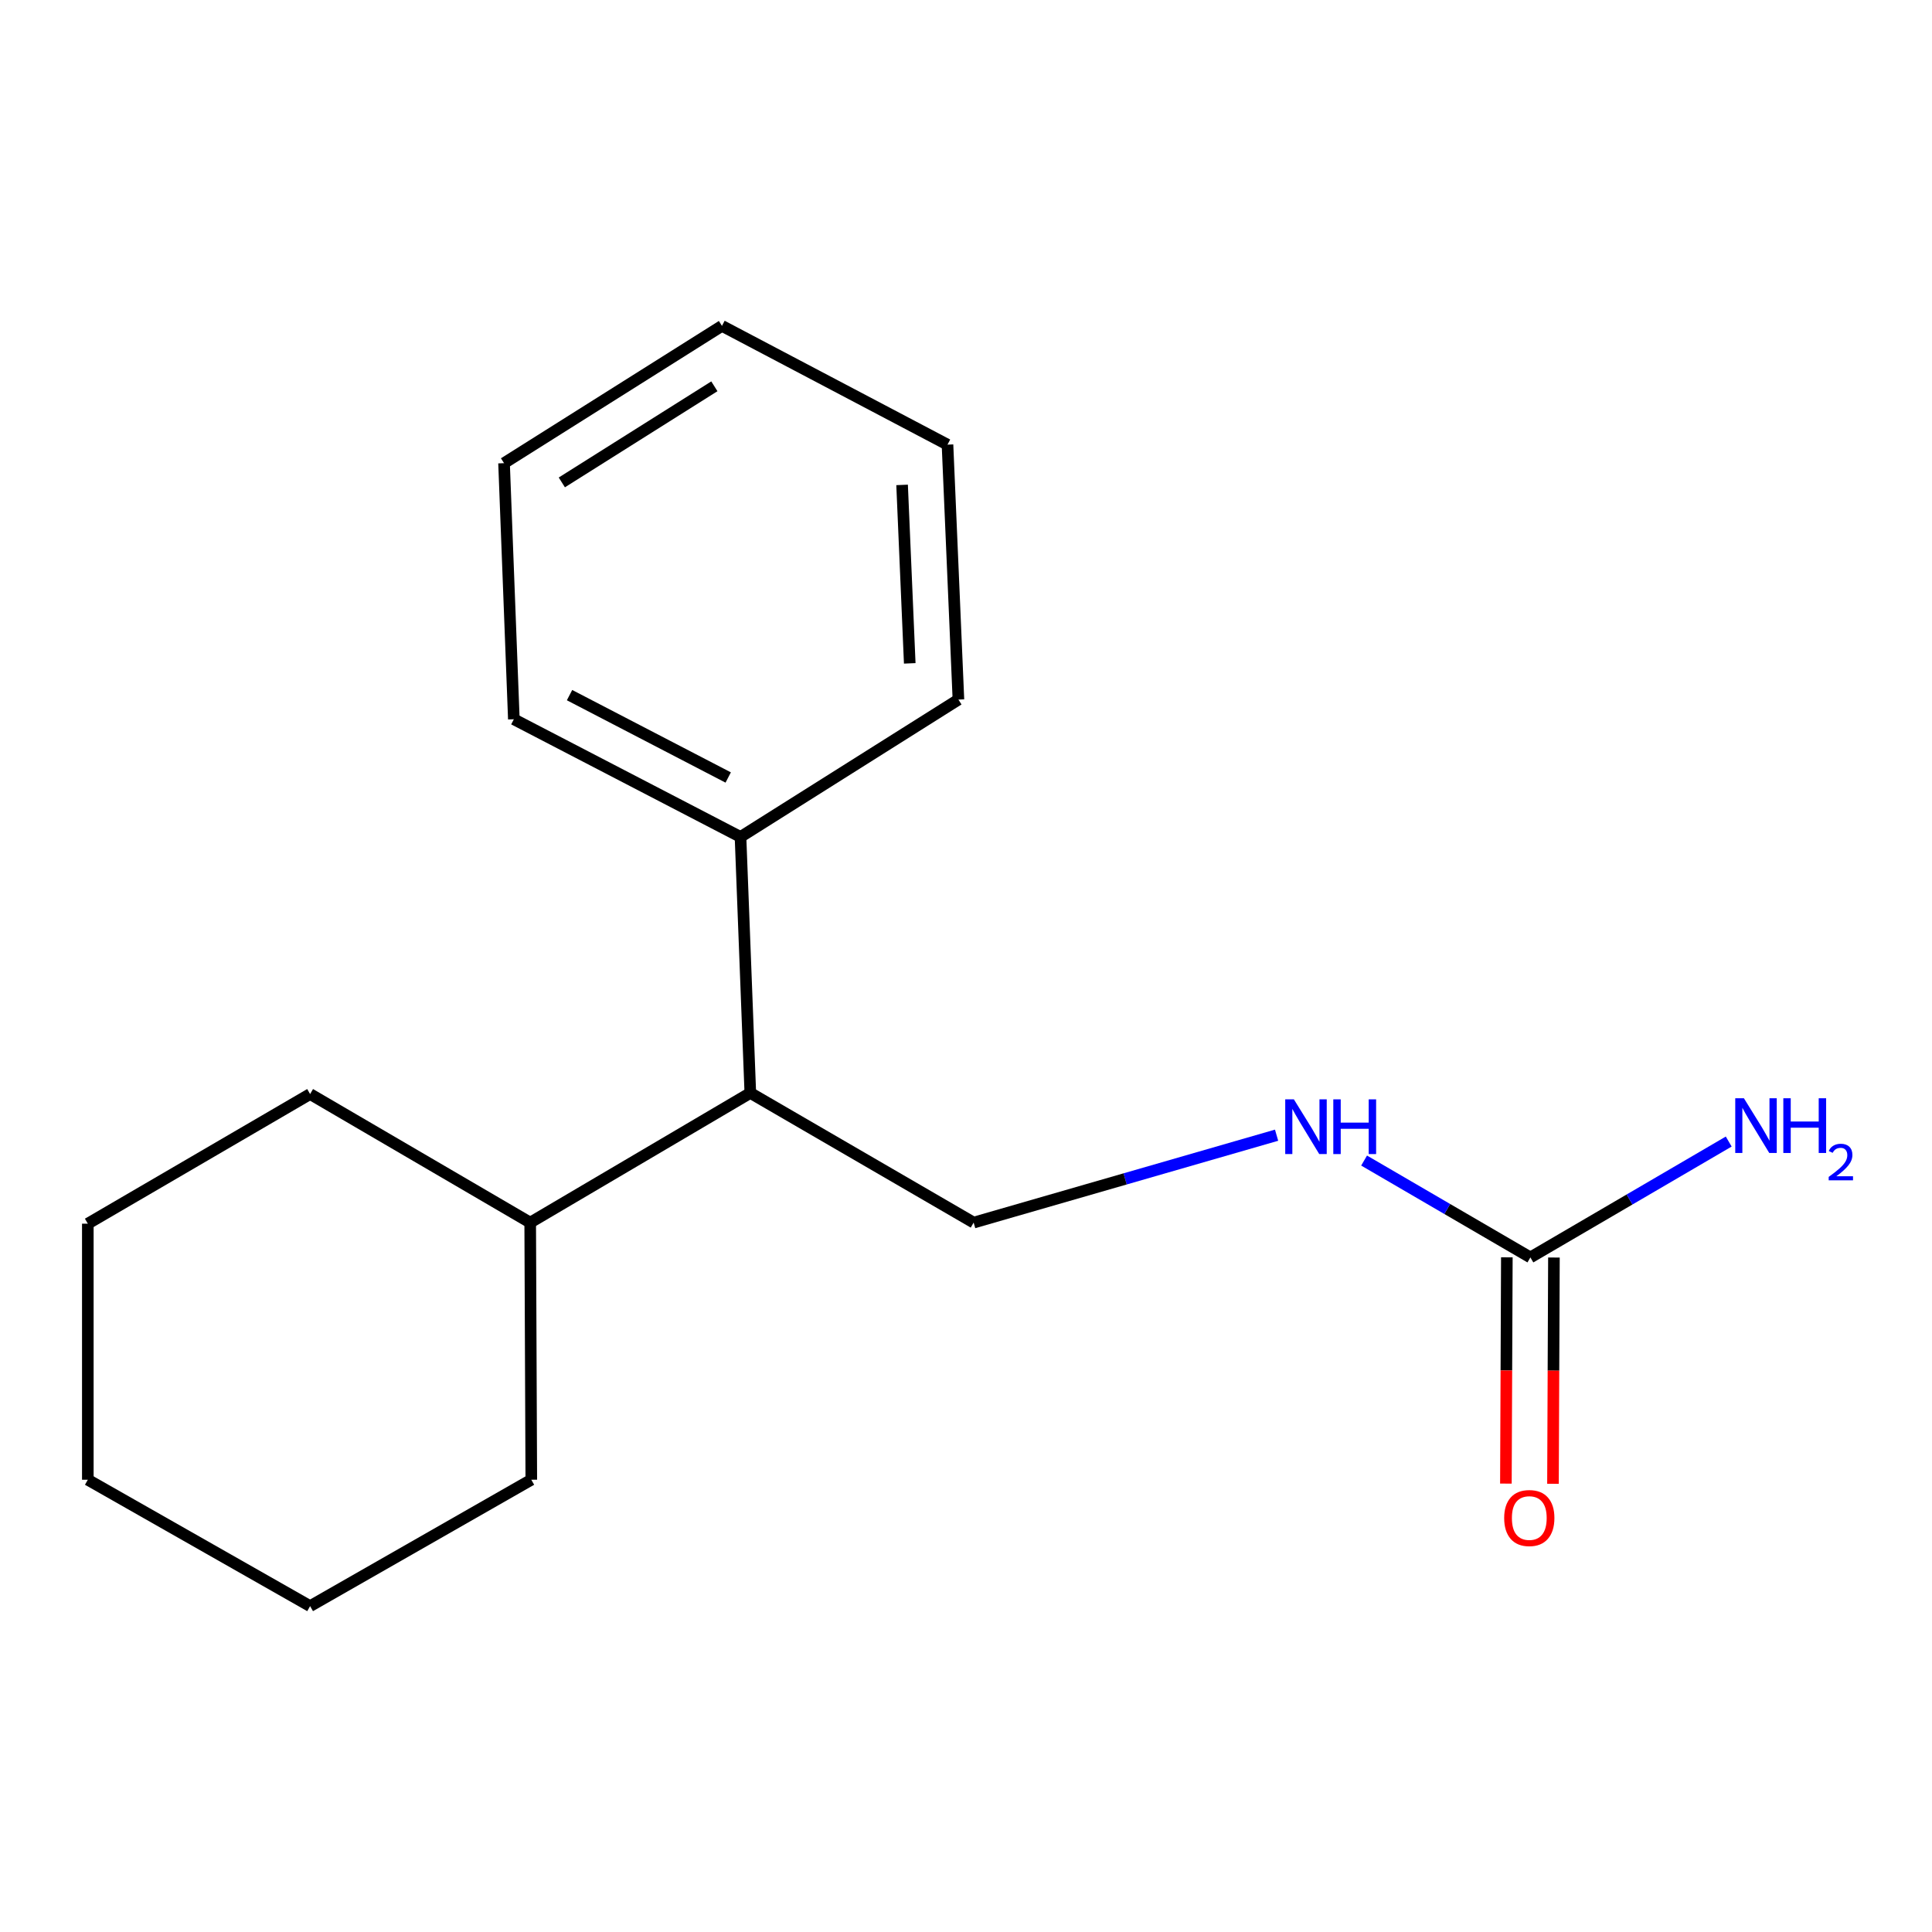 <?xml version='1.0' encoding='iso-8859-1'?>
<svg version='1.1' baseProfile='full'
              xmlns='http://www.w3.org/2000/svg'
                      xmlns:rdkit='http://www.rdkit.org/xml'
                      xmlns:xlink='http://www.w3.org/1999/xlink'
                  xml:space='preserve'
width='1000px' height='1000px' viewBox='0 0 1000 1000'>
<!-- END OF HEADER -->
<rect style='opacity:1.0;fill:#FFFFFF;stroke:none' width='1000' height='1000' x='0' y='0'> </rect>
<path class='bond-0' d='M 792.127,650.84 L 749.091,625.773' style='fill:none;fill-rule:evenodd;stroke:#000000;stroke-width:6px;stroke-linecap:butt;stroke-linejoin:miter;stroke-opacity:1' />
<path class='bond-0' d='M 749.091,625.773 L 706.054,600.705' style='fill:none;fill-rule:evenodd;stroke:#0000FF;stroke-width:6px;stroke-linecap:butt;stroke-linejoin:miter;stroke-opacity:1' />
<path class='bond-3' d='M 779.942,650.789 L 779.695,709.348' style='fill:none;fill-rule:evenodd;stroke:#000000;stroke-width:6px;stroke-linecap:butt;stroke-linejoin:miter;stroke-opacity:1' />
<path class='bond-3' d='M 779.695,709.348 L 779.448,767.908' style='fill:none;fill-rule:evenodd;stroke:#FF0000;stroke-width:6px;stroke-linecap:butt;stroke-linejoin:miter;stroke-opacity:1' />
<path class='bond-3' d='M 804.313,650.892 L 804.066,709.451' style='fill:none;fill-rule:evenodd;stroke:#000000;stroke-width:6px;stroke-linecap:butt;stroke-linejoin:miter;stroke-opacity:1' />
<path class='bond-3' d='M 804.066,709.451 L 803.819,768.011' style='fill:none;fill-rule:evenodd;stroke:#FF0000;stroke-width:6px;stroke-linecap:butt;stroke-linejoin:miter;stroke-opacity:1' />
<path class='bond-5' d='M 792.127,650.84 L 843.455,620.853' style='fill:none;fill-rule:evenodd;stroke:#000000;stroke-width:6px;stroke-linecap:butt;stroke-linejoin:miter;stroke-opacity:1' />
<path class='bond-5' d='M 843.455,620.853 L 894.782,590.866' style='fill:none;fill-rule:evenodd;stroke:#0000FF;stroke-width:6px;stroke-linecap:butt;stroke-linejoin:miter;stroke-opacity:1' />
<path class='bond-1' d='M 660.759,587.575 L 582.359,610.197' style='fill:none;fill-rule:evenodd;stroke:#0000FF;stroke-width:6px;stroke-linecap:butt;stroke-linejoin:miter;stroke-opacity:1' />
<path class='bond-1' d='M 582.359,610.197 L 503.959,632.819' style='fill:none;fill-rule:evenodd;stroke:#000000;stroke-width:6px;stroke-linecap:butt;stroke-linejoin:miter;stroke-opacity:1' />
<path class='bond-2' d='M 503.959,632.819 L 388.362,565.706' style='fill:none;fill-rule:evenodd;stroke:#000000;stroke-width:6px;stroke-linecap:butt;stroke-linejoin:miter;stroke-opacity:1' />
<path class='bond-4' d='M 388.362,565.706 L 383.284,433.198' style='fill:none;fill-rule:evenodd;stroke:#000000;stroke-width:6px;stroke-linecap:butt;stroke-linejoin:miter;stroke-opacity:1' />
<path class='bond-6' d='M 388.362,565.706 L 274.429,632.819' style='fill:none;fill-rule:evenodd;stroke:#000000;stroke-width:6px;stroke-linecap:butt;stroke-linejoin:miter;stroke-opacity:1' />
<path class='bond-7' d='M 383.284,433.198 L 265.967,372.285' style='fill:none;fill-rule:evenodd;stroke:#000000;stroke-width:6px;stroke-linecap:butt;stroke-linejoin:miter;stroke-opacity:1' />
<path class='bond-7' d='M 376.917,402.432 L 294.795,359.793' style='fill:none;fill-rule:evenodd;stroke:#000000;stroke-width:6px;stroke-linecap:butt;stroke-linejoin:miter;stroke-opacity:1' />
<path class='bond-8' d='M 383.284,433.198 L 496.079,362.103' style='fill:none;fill-rule:evenodd;stroke:#000000;stroke-width:6px;stroke-linecap:butt;stroke-linejoin:miter;stroke-opacity:1' />
<path class='bond-9' d='M 274.429,632.819 L 274.998,765.91' style='fill:none;fill-rule:evenodd;stroke:#000000;stroke-width:6px;stroke-linecap:butt;stroke-linejoin:miter;stroke-opacity:1' />
<path class='bond-10' d='M 274.429,632.819 L 160.511,566.274' style='fill:none;fill-rule:evenodd;stroke:#000000;stroke-width:6px;stroke-linecap:butt;stroke-linejoin:miter;stroke-opacity:1' />
<path class='bond-12' d='M 265.967,372.285 L 260.89,239.736' style='fill:none;fill-rule:evenodd;stroke:#000000;stroke-width:6px;stroke-linecap:butt;stroke-linejoin:miter;stroke-opacity:1' />
<path class='bond-11' d='M 496.079,362.103 L 490.42,230.15' style='fill:none;fill-rule:evenodd;stroke:#000000;stroke-width:6px;stroke-linecap:butt;stroke-linejoin:miter;stroke-opacity:1' />
<path class='bond-11' d='M 470.882,343.355 L 466.921,250.988' style='fill:none;fill-rule:evenodd;stroke:#000000;stroke-width:6px;stroke-linecap:butt;stroke-linejoin:miter;stroke-opacity:1' />
<path class='bond-14' d='M 274.998,765.91 L 160.511,831.331' style='fill:none;fill-rule:evenodd;stroke:#000000;stroke-width:6px;stroke-linecap:butt;stroke-linejoin:miter;stroke-opacity:1' />
<path class='bond-13' d='M 160.511,566.274 L 45.455,633.375' style='fill:none;fill-rule:evenodd;stroke:#000000;stroke-width:6px;stroke-linecap:butt;stroke-linejoin:miter;stroke-opacity:1' />
<path class='bond-15' d='M 490.42,230.15 L 373.685,168.669' style='fill:none;fill-rule:evenodd;stroke:#000000;stroke-width:6px;stroke-linecap:butt;stroke-linejoin:miter;stroke-opacity:1' />
<path class='bond-18' d='M 260.89,239.736 L 373.685,168.669' style='fill:none;fill-rule:evenodd;stroke:#000000;stroke-width:6px;stroke-linecap:butt;stroke-linejoin:miter;stroke-opacity:1' />
<path class='bond-18' d='M 290.801,249.695 L 369.757,199.948' style='fill:none;fill-rule:evenodd;stroke:#000000;stroke-width:6px;stroke-linecap:butt;stroke-linejoin:miter;stroke-opacity:1' />
<path class='bond-17' d='M 45.455,633.375 L 45.455,765.91' style='fill:none;fill-rule:evenodd;stroke:#000000;stroke-width:6px;stroke-linecap:butt;stroke-linejoin:miter;stroke-opacity:1' />
<path class='bond-16' d='M 160.511,831.331 L 45.455,765.91' style='fill:none;fill-rule:evenodd;stroke:#000000;stroke-width:6px;stroke-linecap:butt;stroke-linejoin:miter;stroke-opacity:1' />
<path  class='atom-1' d='M 669.715 569.025
L 678.995 584.025
Q 679.915 585.505, 681.395 588.185
Q 682.875 590.865, 682.955 591.025
L 682.955 569.025
L 686.715 569.025
L 686.715 597.345
L 682.835 597.345
L 672.875 580.945
Q 671.715 579.025, 670.475 576.825
Q 669.275 574.625, 668.915 573.945
L 668.915 597.345
L 665.235 597.345
L 665.235 569.025
L 669.715 569.025
' fill='#0000FF'/>
<path  class='atom-1' d='M 690.115 569.025
L 693.955 569.025
L 693.955 581.065
L 708.435 581.065
L 708.435 569.025
L 712.275 569.025
L 712.275 597.345
L 708.435 597.345
L 708.435 584.265
L 693.955 584.265
L 693.955 597.345
L 690.115 597.345
L 690.115 569.025
' fill='#0000FF'/>
<path  class='atom-4' d='M 778.559 785.73
Q 778.559 778.93, 781.919 775.13
Q 785.279 771.33, 791.559 771.33
Q 797.839 771.33, 801.199 775.13
Q 804.559 778.93, 804.559 785.73
Q 804.559 792.61, 801.159 796.53
Q 797.759 800.41, 791.559 800.41
Q 785.319 800.41, 781.919 796.53
Q 778.559 792.65, 778.559 785.73
M 791.559 797.21
Q 795.879 797.21, 798.199 794.33
Q 800.559 791.41, 800.559 785.73
Q 800.559 780.17, 798.199 777.37
Q 795.879 774.53, 791.559 774.53
Q 787.239 774.53, 784.879 777.33
Q 782.559 780.13, 782.559 785.73
Q 782.559 791.45, 784.879 794.33
Q 787.239 797.21, 791.559 797.21
' fill='#FF0000'/>
<path  class='atom-6' d='M 902.643 568.456
L 911.923 583.456
Q 912.843 584.936, 914.323 587.616
Q 915.803 590.296, 915.883 590.456
L 915.883 568.456
L 919.643 568.456
L 919.643 596.776
L 915.763 596.776
L 905.803 580.376
Q 904.643 578.456, 903.403 576.256
Q 902.203 574.056, 901.843 573.376
L 901.843 596.776
L 898.163 596.776
L 898.163 568.456
L 902.643 568.456
' fill='#0000FF'/>
<path  class='atom-6' d='M 923.043 568.456
L 926.883 568.456
L 926.883 580.496
L 941.363 580.496
L 941.363 568.456
L 945.203 568.456
L 945.203 596.776
L 941.363 596.776
L 941.363 583.696
L 926.883 583.696
L 926.883 596.776
L 923.043 596.776
L 923.043 568.456
' fill='#0000FF'/>
<path  class='atom-6' d='M 946.576 595.783
Q 947.262 594.014, 948.899 593.037
Q 950.536 592.034, 952.806 592.034
Q 955.631 592.034, 957.215 593.565
Q 958.799 595.096, 958.799 597.815
Q 958.799 600.587, 956.74 603.175
Q 954.707 605.762, 950.483 608.824
L 959.116 608.824
L 959.116 610.936
L 946.523 610.936
L 946.523 609.167
Q 950.008 606.686, 952.067 604.838
Q 954.153 602.99, 955.156 601.327
Q 956.159 599.663, 956.159 597.947
Q 956.159 596.152, 955.261 595.149
Q 954.364 594.146, 952.806 594.146
Q 951.301 594.146, 950.298 594.753
Q 949.295 595.36, 948.582 596.707
L 946.576 595.783
' fill='#0000FF'/>
</svg>
